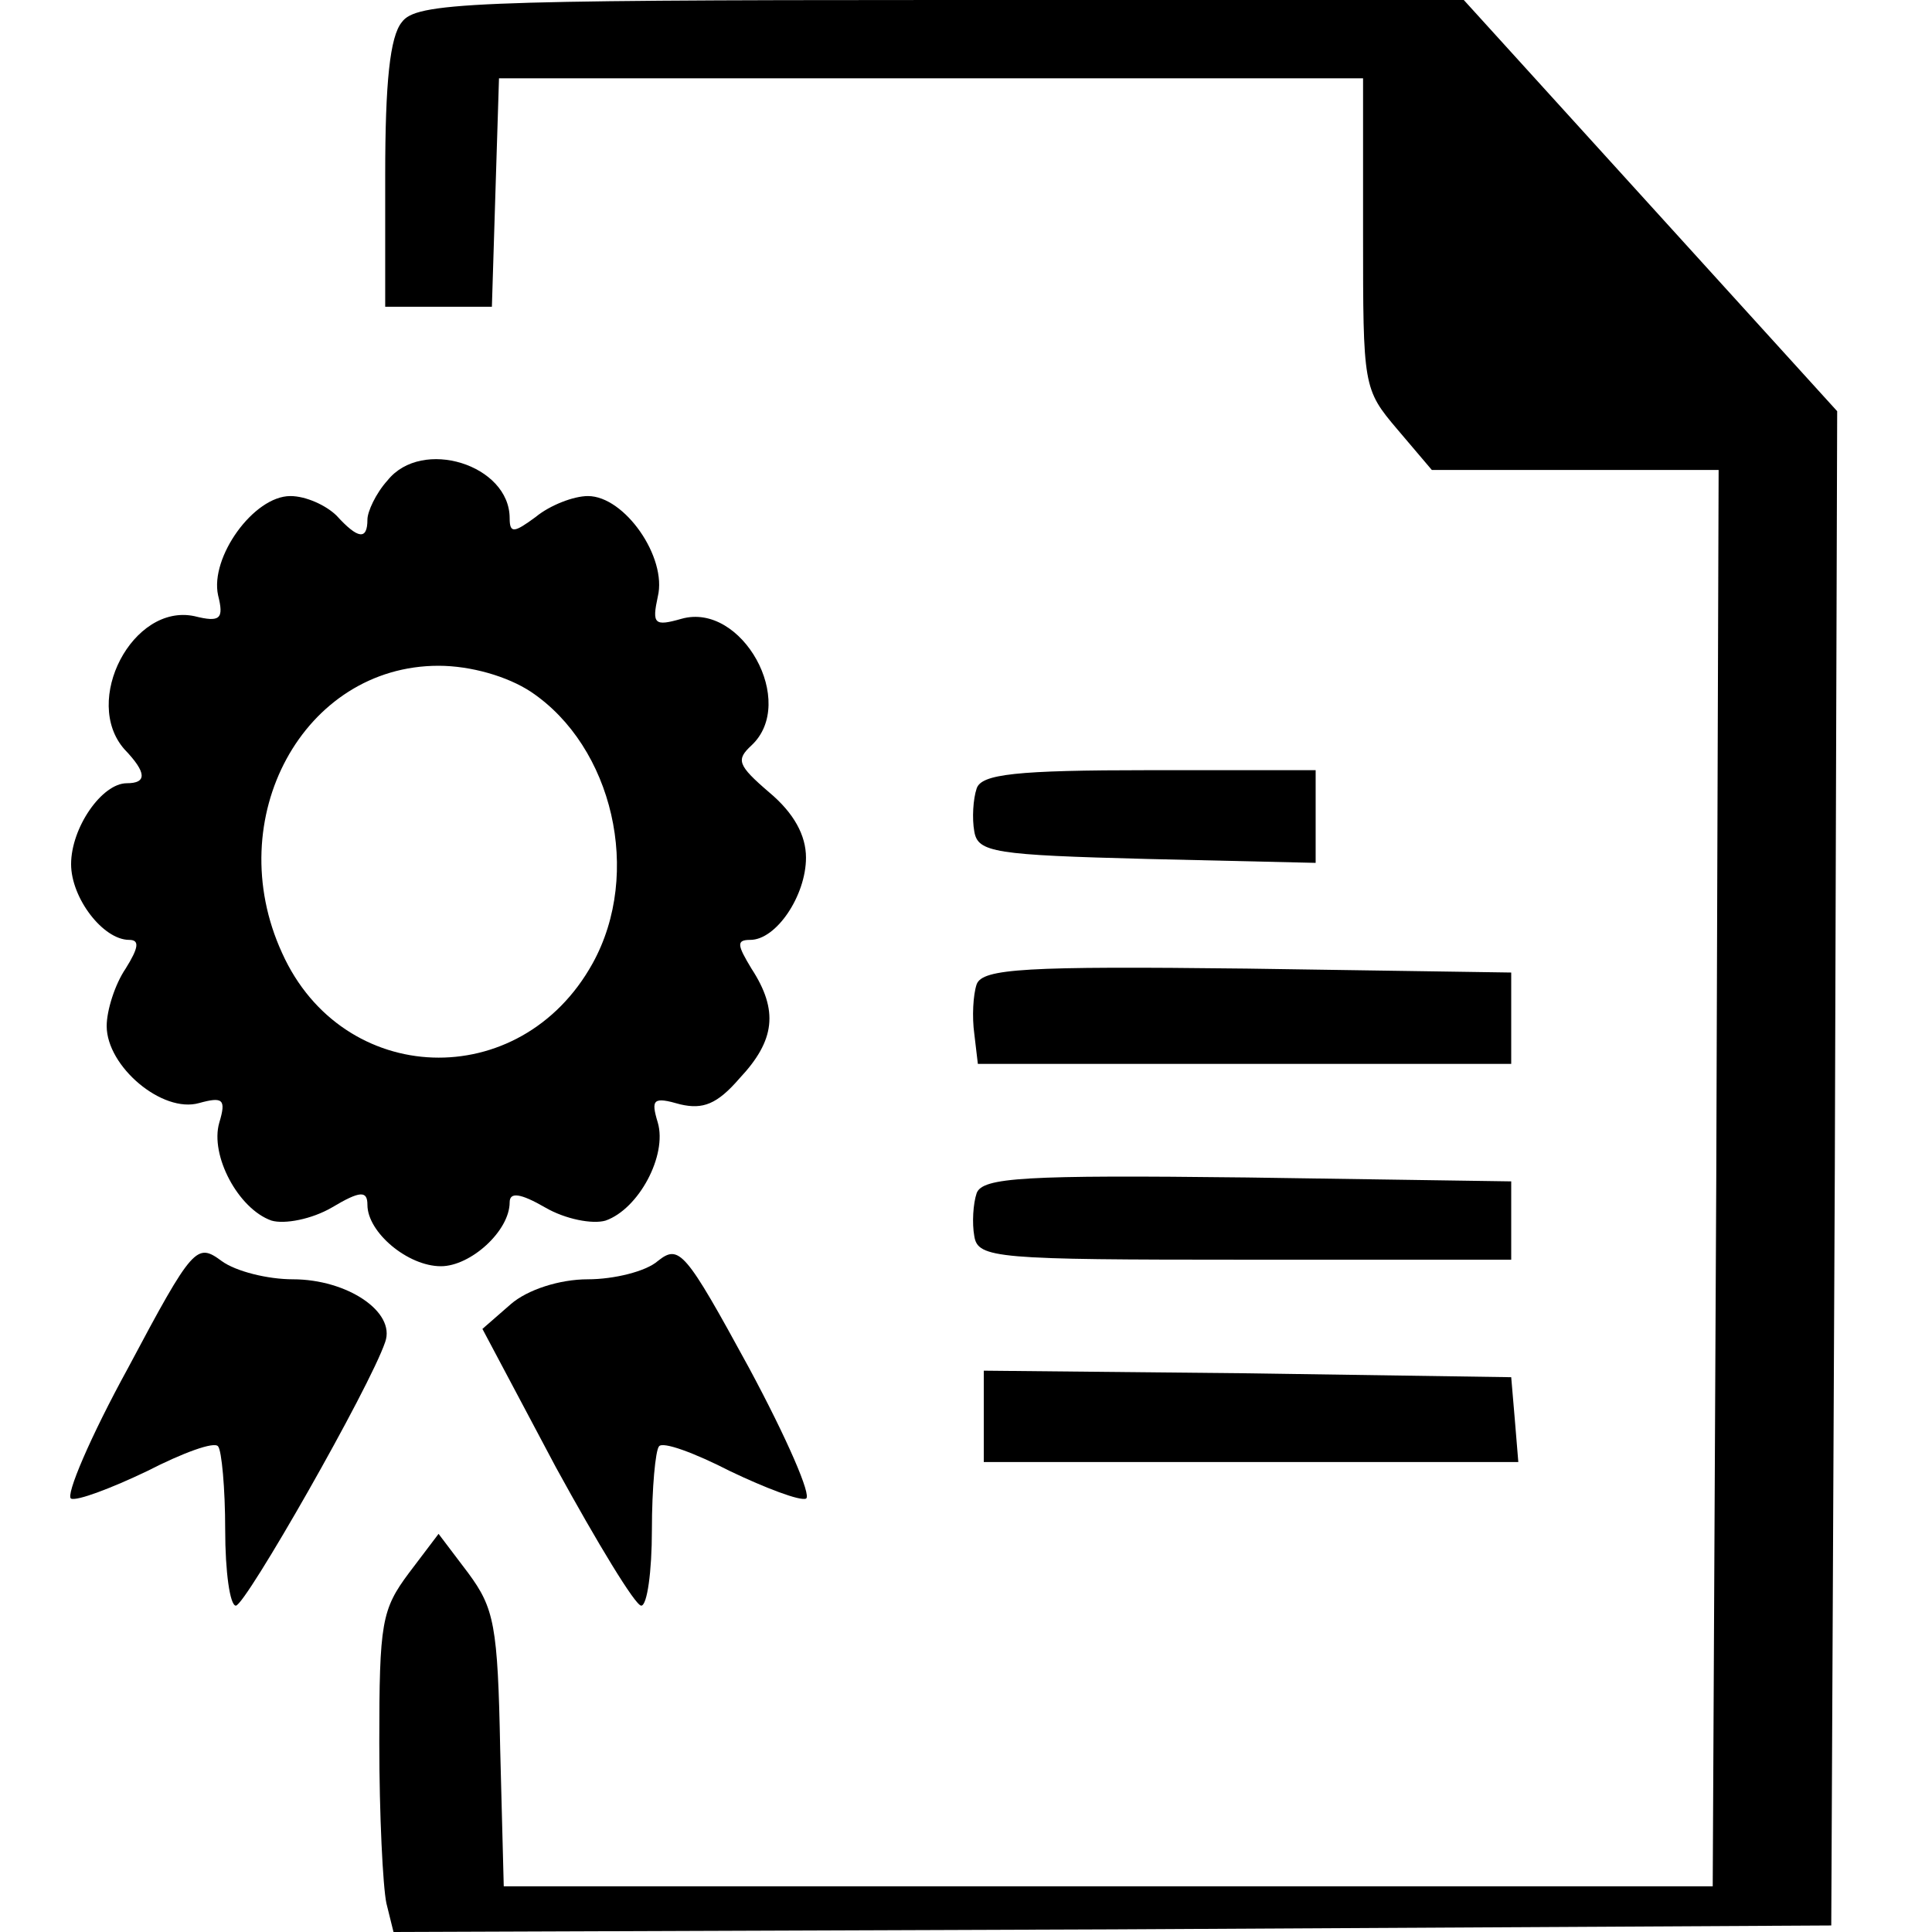 <svg width="50" height="50" viewBox="0 0 50 50" fill="none" xmlns="http://www.w3.org/2000/svg">
<g clip-path="url(#clip0_5_8)">
<path d="M10.399 0.574C10.092 0.946 9.969 2.128 9.969 4.527V7.939H11.35H12.73L12.822 4.966L12.914 2.027H24.08H35.276V6.047C35.276 10 35.276 10.068 36.166 11.115L37.055 12.162H40.767H44.478L44.417 30.473L44.325 48.818H28.681H13.037L12.945 45.27C12.883 42.061 12.791 41.622 12.117 40.709L11.35 39.696L10.583 40.709C9.877 41.655 9.816 41.993 9.816 45.101C9.816 46.959 9.908 48.818 10 49.257L10.184 50L28.804 49.932L47.393 49.831L47.485 30.236L47.546 10.642L42.73 5.338L37.883 -3.27826e-06H24.356C12.147 -3.27826e-06 10.767 0.068 10.399 0.574Z" fill="black"/>
<path d="M10.03 12.432C9.724 12.77 9.509 13.243 9.509 13.446C9.509 13.986 9.264 13.953 8.711 13.345C8.435 13.074 7.914 12.838 7.515 12.838C6.564 12.838 5.429 14.426 5.644 15.405C5.797 16.014 5.705 16.115 5.031 15.946C3.435 15.608 2.116 18.142 3.221 19.392C3.804 20 3.804 20.27 3.282 20.27C2.638 20.27 1.84 21.419 1.84 22.365C1.84 23.243 2.669 24.324 3.343 24.324C3.619 24.324 3.589 24.527 3.251 25.068C2.975 25.473 2.761 26.149 2.761 26.554C2.761 27.601 4.202 28.818 5.153 28.547C5.767 28.378 5.859 28.446 5.675 29.054C5.429 29.899 6.165 31.284 7.024 31.588C7.362 31.689 8.067 31.554 8.589 31.25C9.325 30.811 9.509 30.811 9.509 31.182C9.509 31.892 10.552 32.77 11.411 32.77C12.178 32.77 13.19 31.858 13.19 31.115C13.19 30.845 13.466 30.878 14.11 31.25C14.632 31.554 15.337 31.689 15.675 31.588C16.534 31.284 17.27 29.899 17.024 29.054C16.84 28.446 16.902 28.378 17.607 28.581C18.19 28.716 18.558 28.581 19.141 27.905C20.061 26.926 20.153 26.149 19.448 25.068C19.08 24.459 19.049 24.324 19.417 24.324C20.092 24.324 20.859 23.176 20.859 22.196C20.859 21.622 20.552 21.047 19.908 20.507C19.08 19.797 19.049 19.662 19.448 19.291C20.644 18.176 19.202 15.574 17.638 16.014C16.932 16.216 16.871 16.149 17.024 15.439C17.27 14.426 16.166 12.838 15.215 12.838C14.847 12.838 14.233 13.074 13.865 13.378C13.313 13.784 13.19 13.818 13.19 13.412C13.19 12.027 10.92 11.318 10.03 12.432ZM13.742 17.905C15.859 19.324 16.626 22.601 15.337 24.932C13.466 28.311 8.865 28.142 7.3 24.662C5.705 21.182 7.853 17.23 11.35 17.23C12.178 17.23 13.129 17.5 13.742 17.905Z" fill="black"/>
<path d="M25.276 20.405C25.184 20.676 25.153 21.182 25.215 21.52C25.307 22.061 25.736 22.128 29.693 22.23L34.049 22.331V21.115V19.932H29.754C26.288 19.932 25.399 20.034 25.276 20.405Z" fill="black"/>
<path d="M25.276 25.473C25.184 25.743 25.153 26.317 25.215 26.757L25.307 27.534H32.208H39.11V26.351V25.169L32.27 25.067C26.534 25 25.429 25.067 25.276 25.473Z" fill="black"/>
<path d="M25.276 30.878C25.184 31.149 25.153 31.655 25.215 31.993C25.307 32.568 25.797 32.601 32.208 32.601H39.11V31.588V30.574L32.27 30.473C26.503 30.405 25.429 30.473 25.276 30.878Z" fill="black"/>
<path d="M3.313 35.405C2.331 37.196 1.687 38.716 1.84 38.784C1.994 38.851 2.883 38.514 3.804 38.074C4.724 37.601 5.552 37.297 5.644 37.432C5.736 37.534 5.828 38.514 5.828 39.595C5.828 40.676 5.951 41.554 6.104 41.554C6.35 41.554 9.57 35.912 9.969 34.73C10.245 33.953 8.988 33.108 7.577 33.108C6.932 33.108 6.104 32.905 5.736 32.635C5.092 32.162 5 32.23 3.313 35.405Z" fill="black"/>
<path d="M17.024 32.635C16.718 32.905 15.889 33.108 15.215 33.108C14.479 33.108 13.65 33.378 13.221 33.75L12.485 34.392L14.386 37.973C15.46 39.932 16.442 41.554 16.595 41.554C16.748 41.554 16.871 40.676 16.871 39.595C16.871 38.514 16.963 37.534 17.055 37.432C17.147 37.297 17.975 37.601 18.896 38.074C19.816 38.514 20.706 38.851 20.859 38.784C21.012 38.716 20.368 37.23 19.387 35.405C17.73 32.365 17.577 32.196 17.024 32.635Z" fill="black"/>
<path d="M25.46 36.655V37.838H32.392H39.294L39.202 36.723L39.11 35.642L32.3 35.541L25.46 35.473V36.655Z" fill="black"/>
</g>
<defs>
<clipPath id="clip0_5_8">
<rect width="50" height="50" fill="white"/>
</clipPath>
</defs>
</svg>

